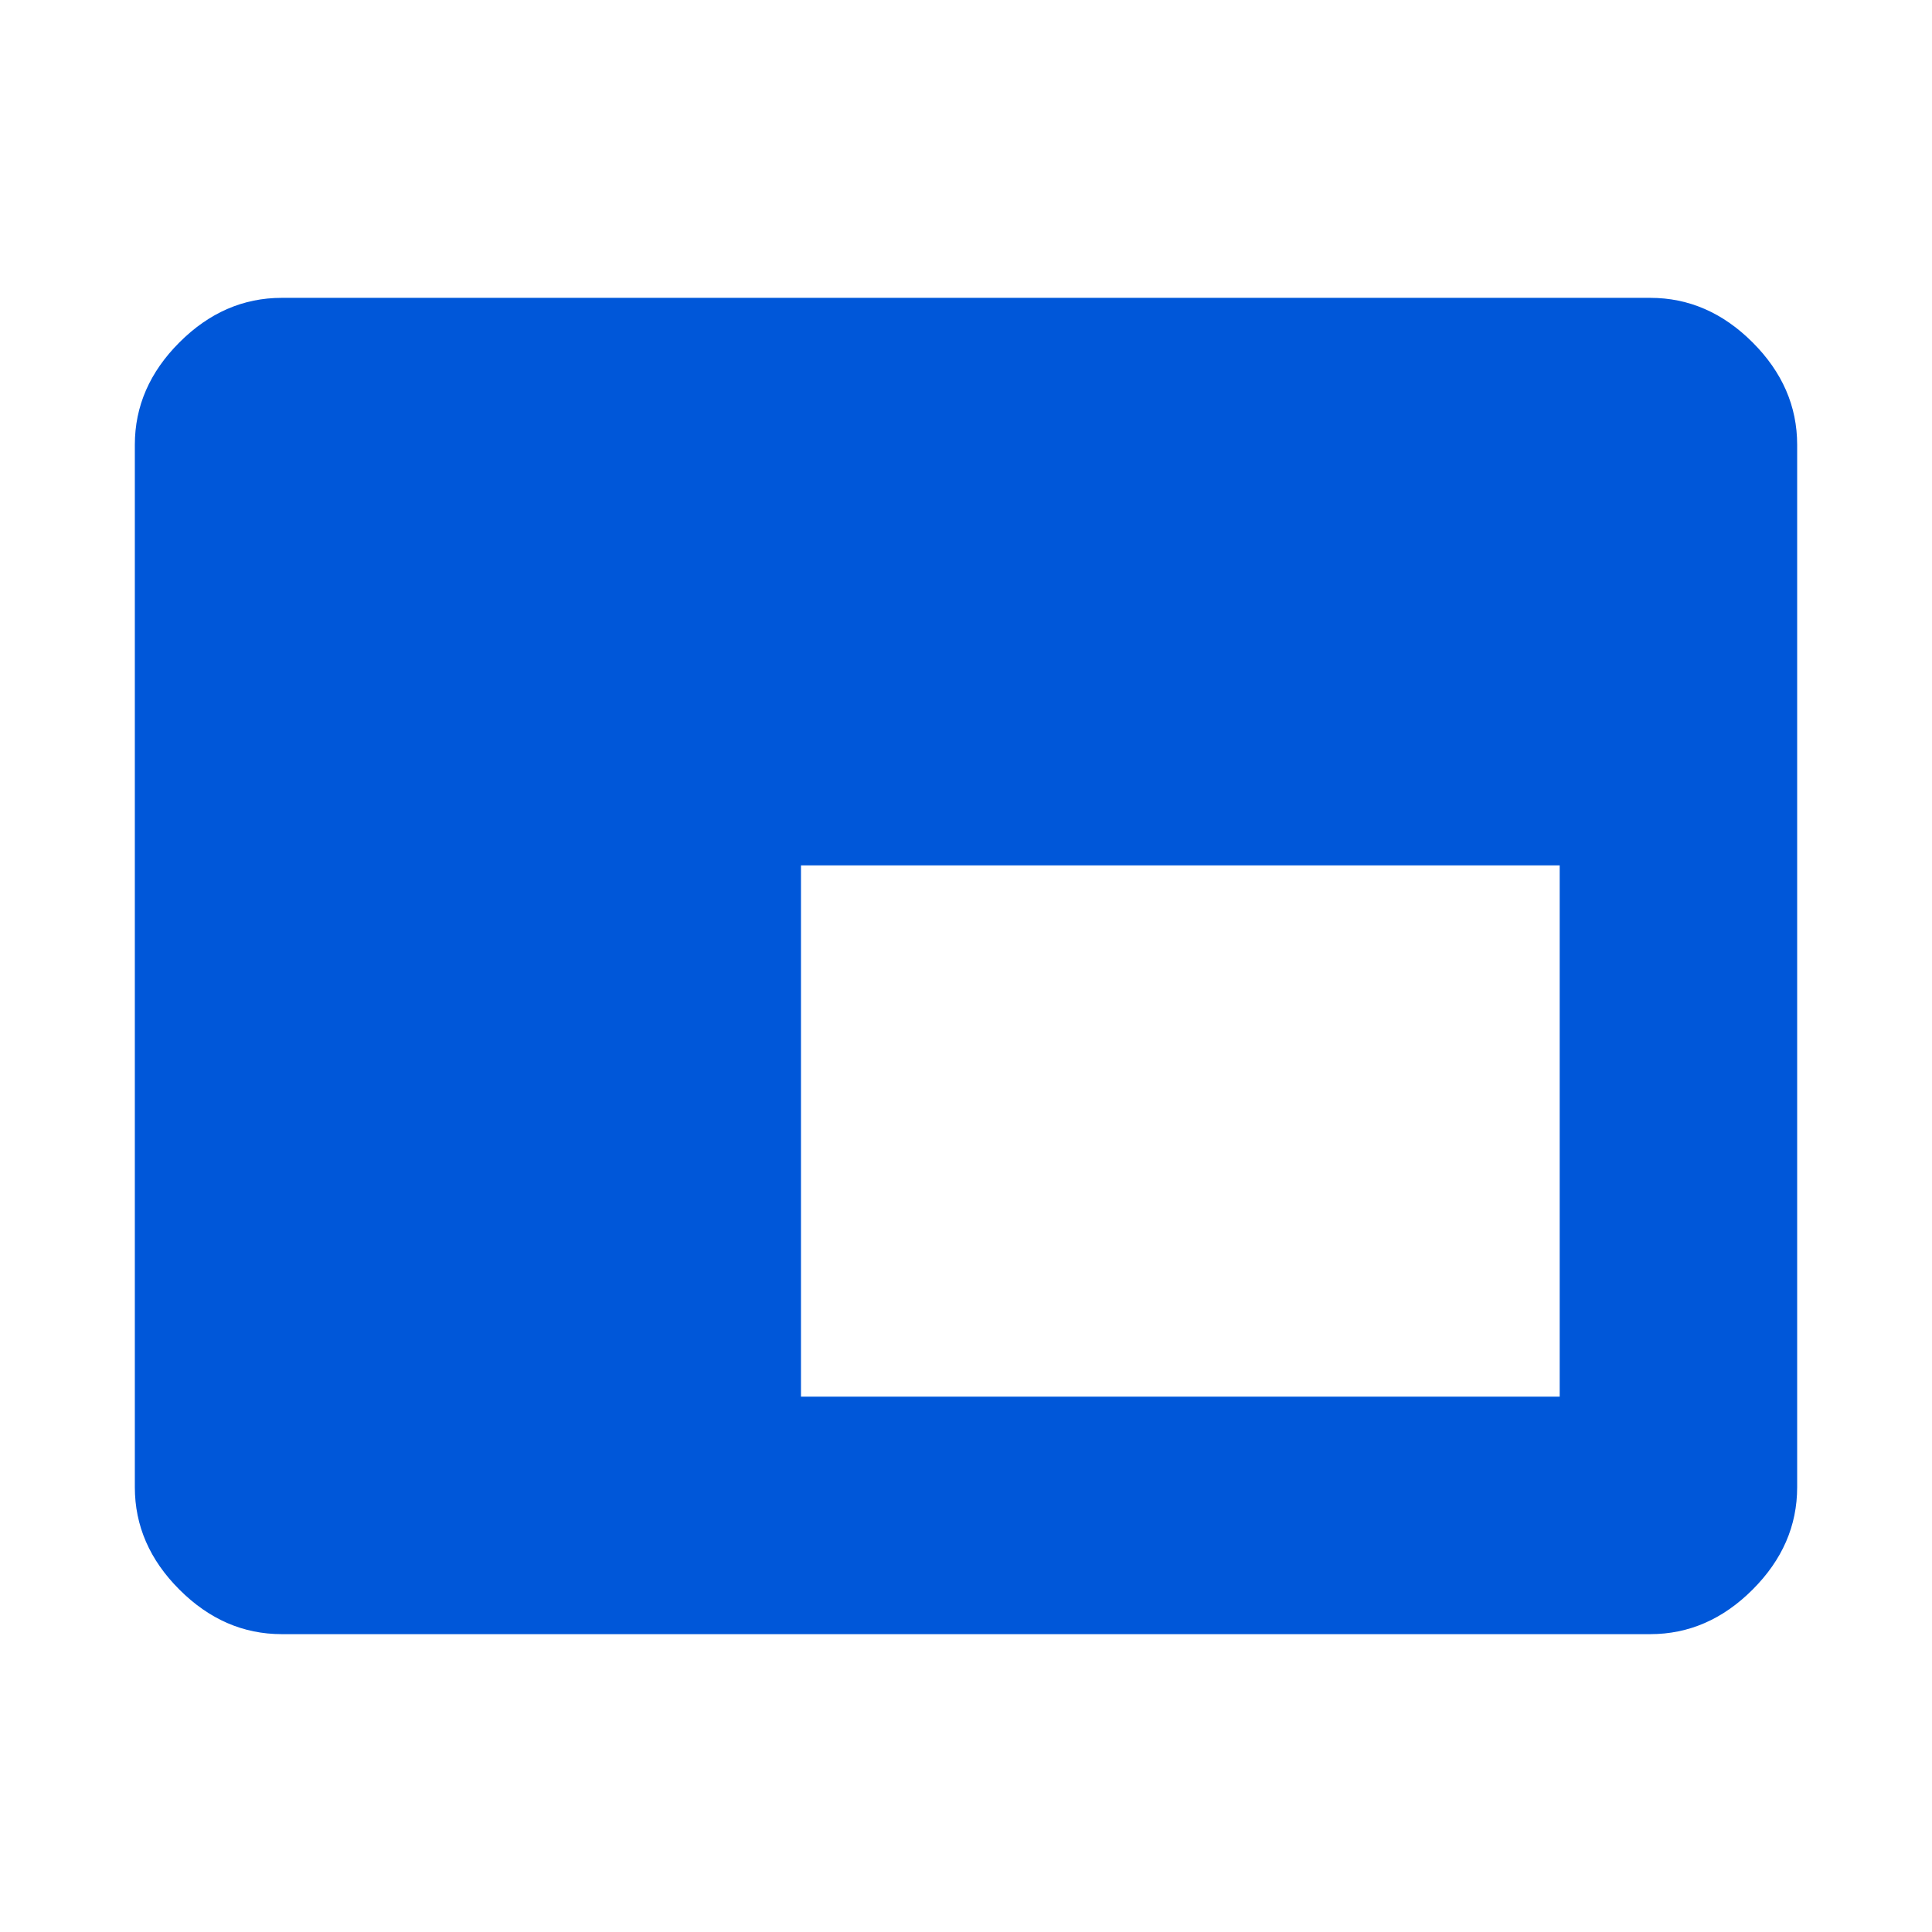 <svg xmlns="http://www.w3.org/2000/svg" height="48px" viewBox="0 -960 960 960" width="48px" fill="#0057D9"><path d="M398-266h377v-264H398v264ZM140-148q-28.72 0-50.86-22.14Q67-192.27 67-221v-518q0-28.72 22.14-50.86T140-812h680q28.72 0 50.86 22.14T893-739v518q0 28.73-22.14 50.86Q848.72-148 820-148H140Z"/></svg>